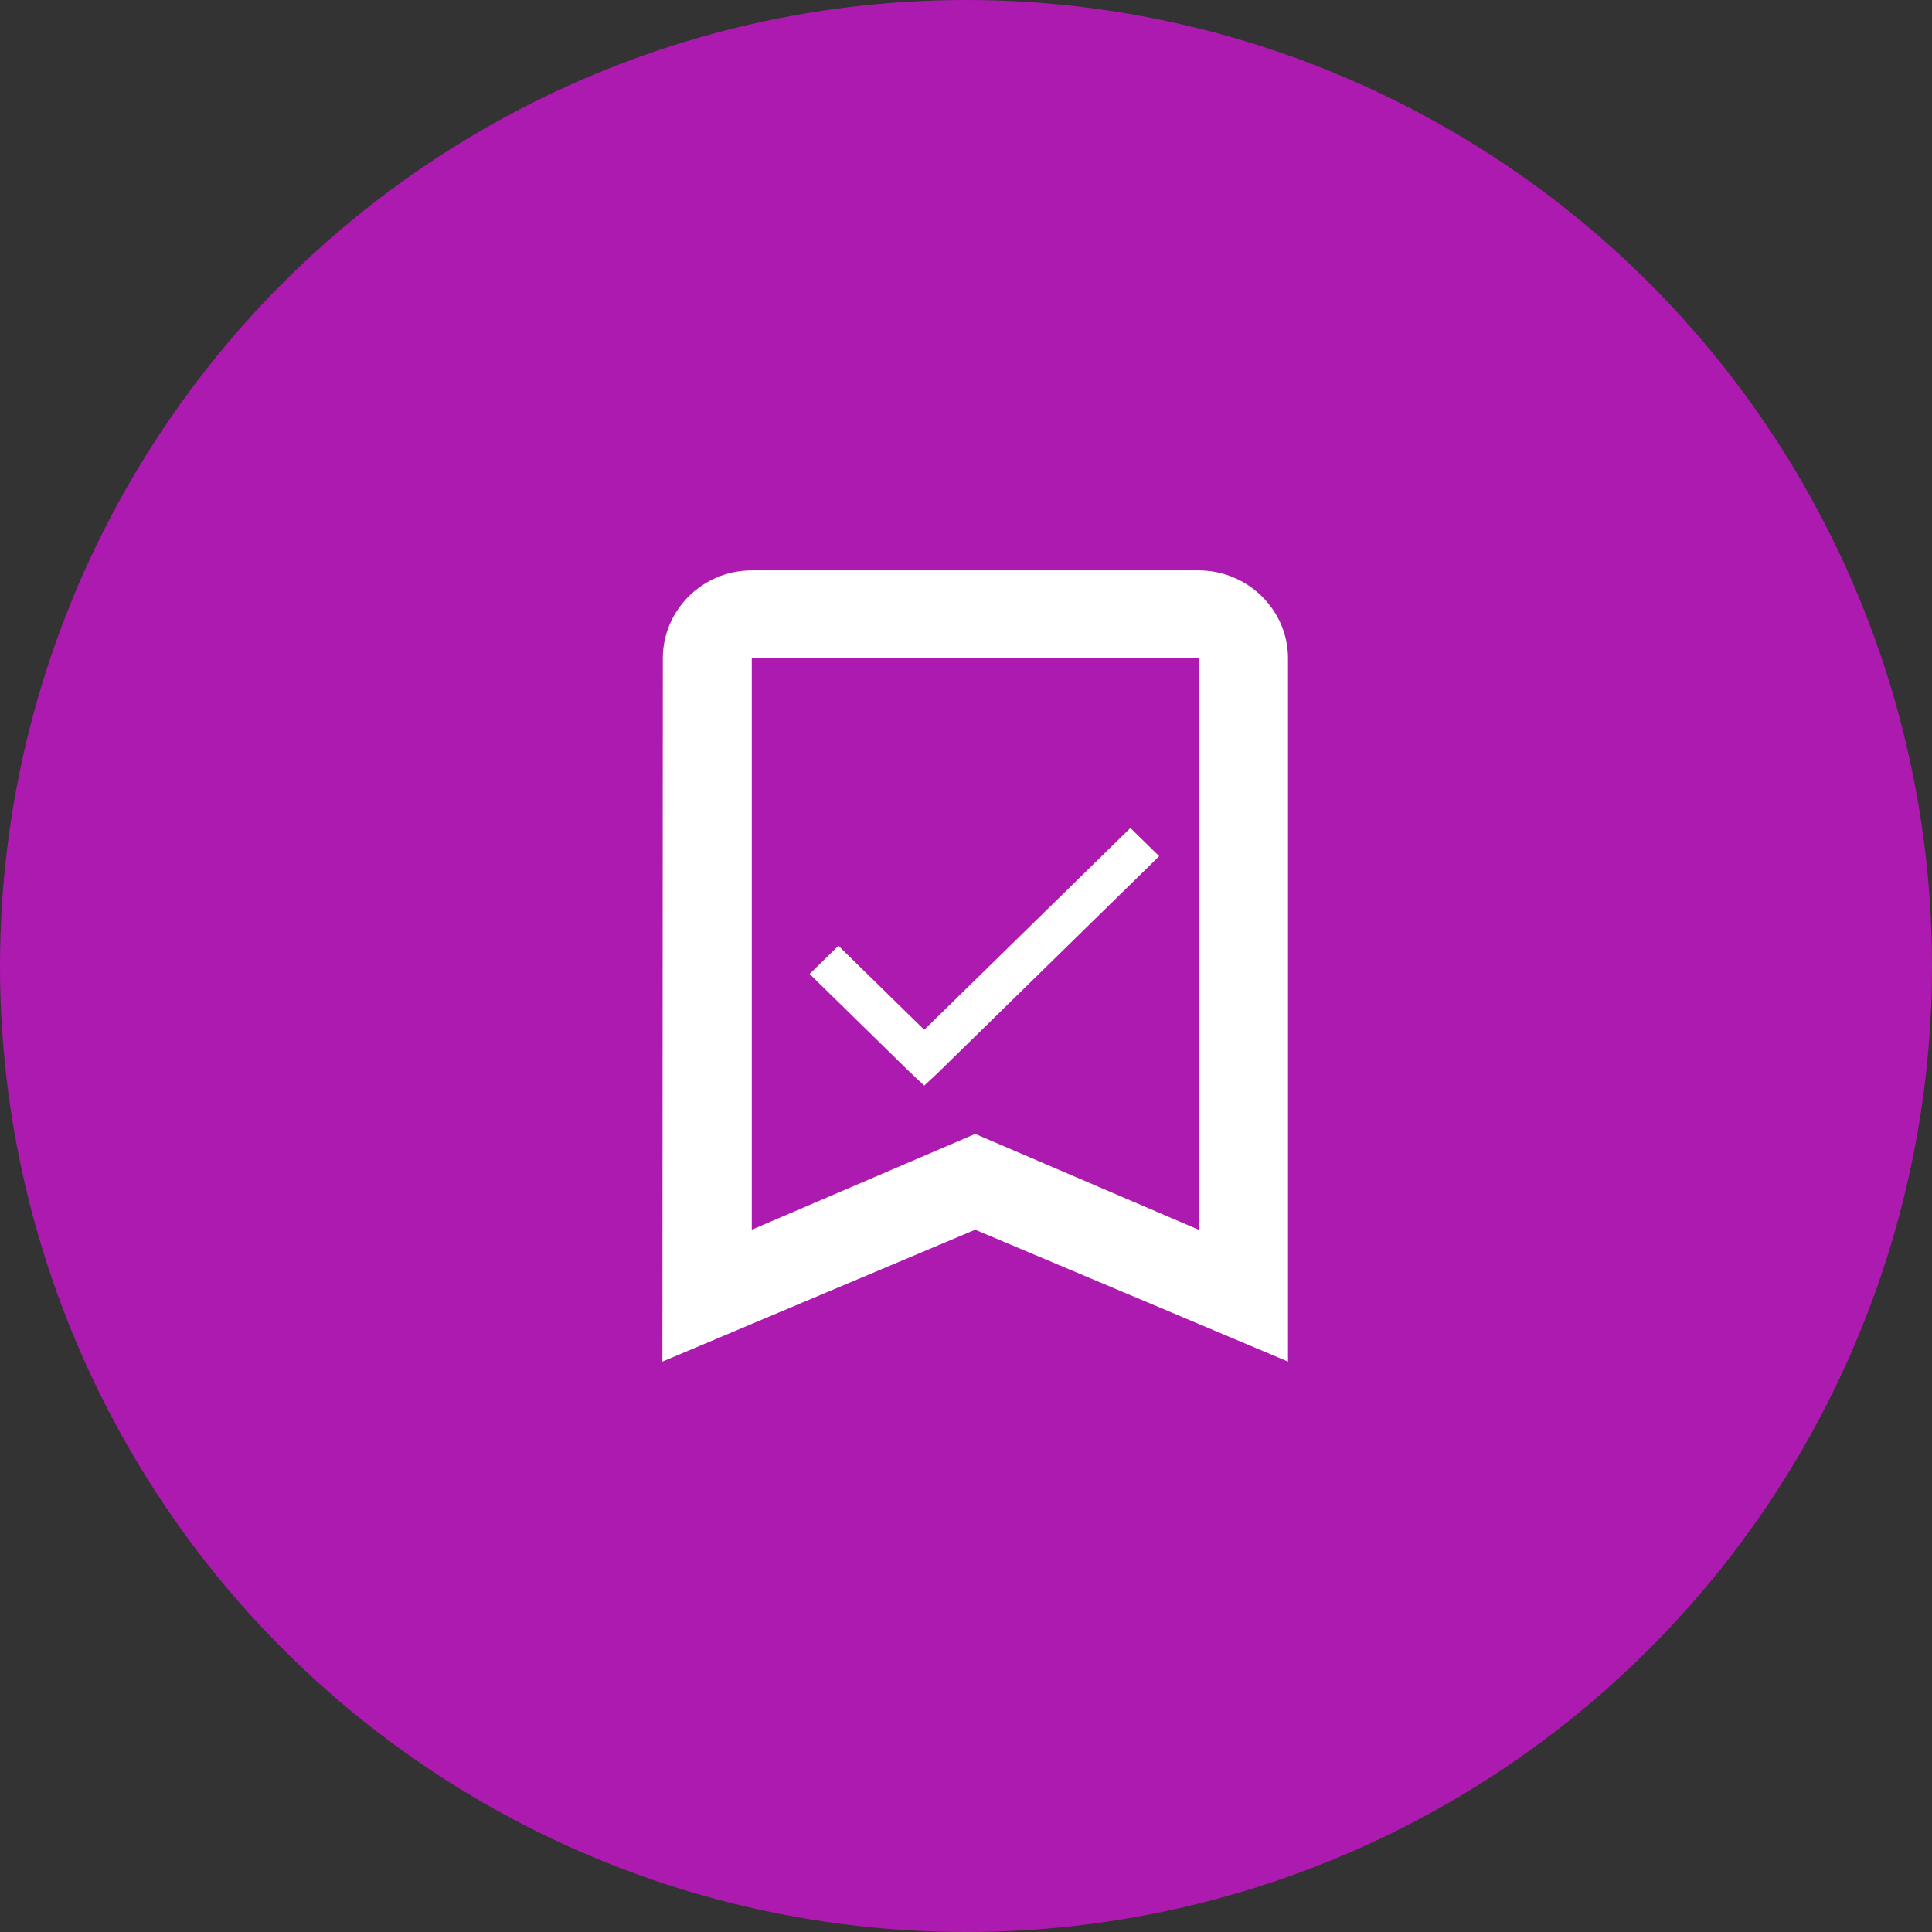 <svg width="105" height="105" viewBox="0 0 105 105" fill="none" xmlns="http://www.w3.org/2000/svg">
<rect x="0" y="0" width="105" height="105" fill="#333333" stroke="none"/>
<circle cx="52.5" cy="52.5" r="52.5" fill="#AD1AAF"/>
<path d="M61.434 45L50.231 55.967L45.566 51.4L44 52.933L49.448 58.267L50.231 59L51.014 58.267L63 46.533L61.434 45Z" fill="white"/>
<path d="M65.143 31H40.857C38.186 31 36.024 33.15 36.024 35.778L36 74L53 66.833L70 74V35.778C70 33.15 67.814 31 65.143 31ZM65.143 66.833L53 61.626L40.857 66.833V35.778H65.143V66.833Z" fill="white"/>
</svg>
